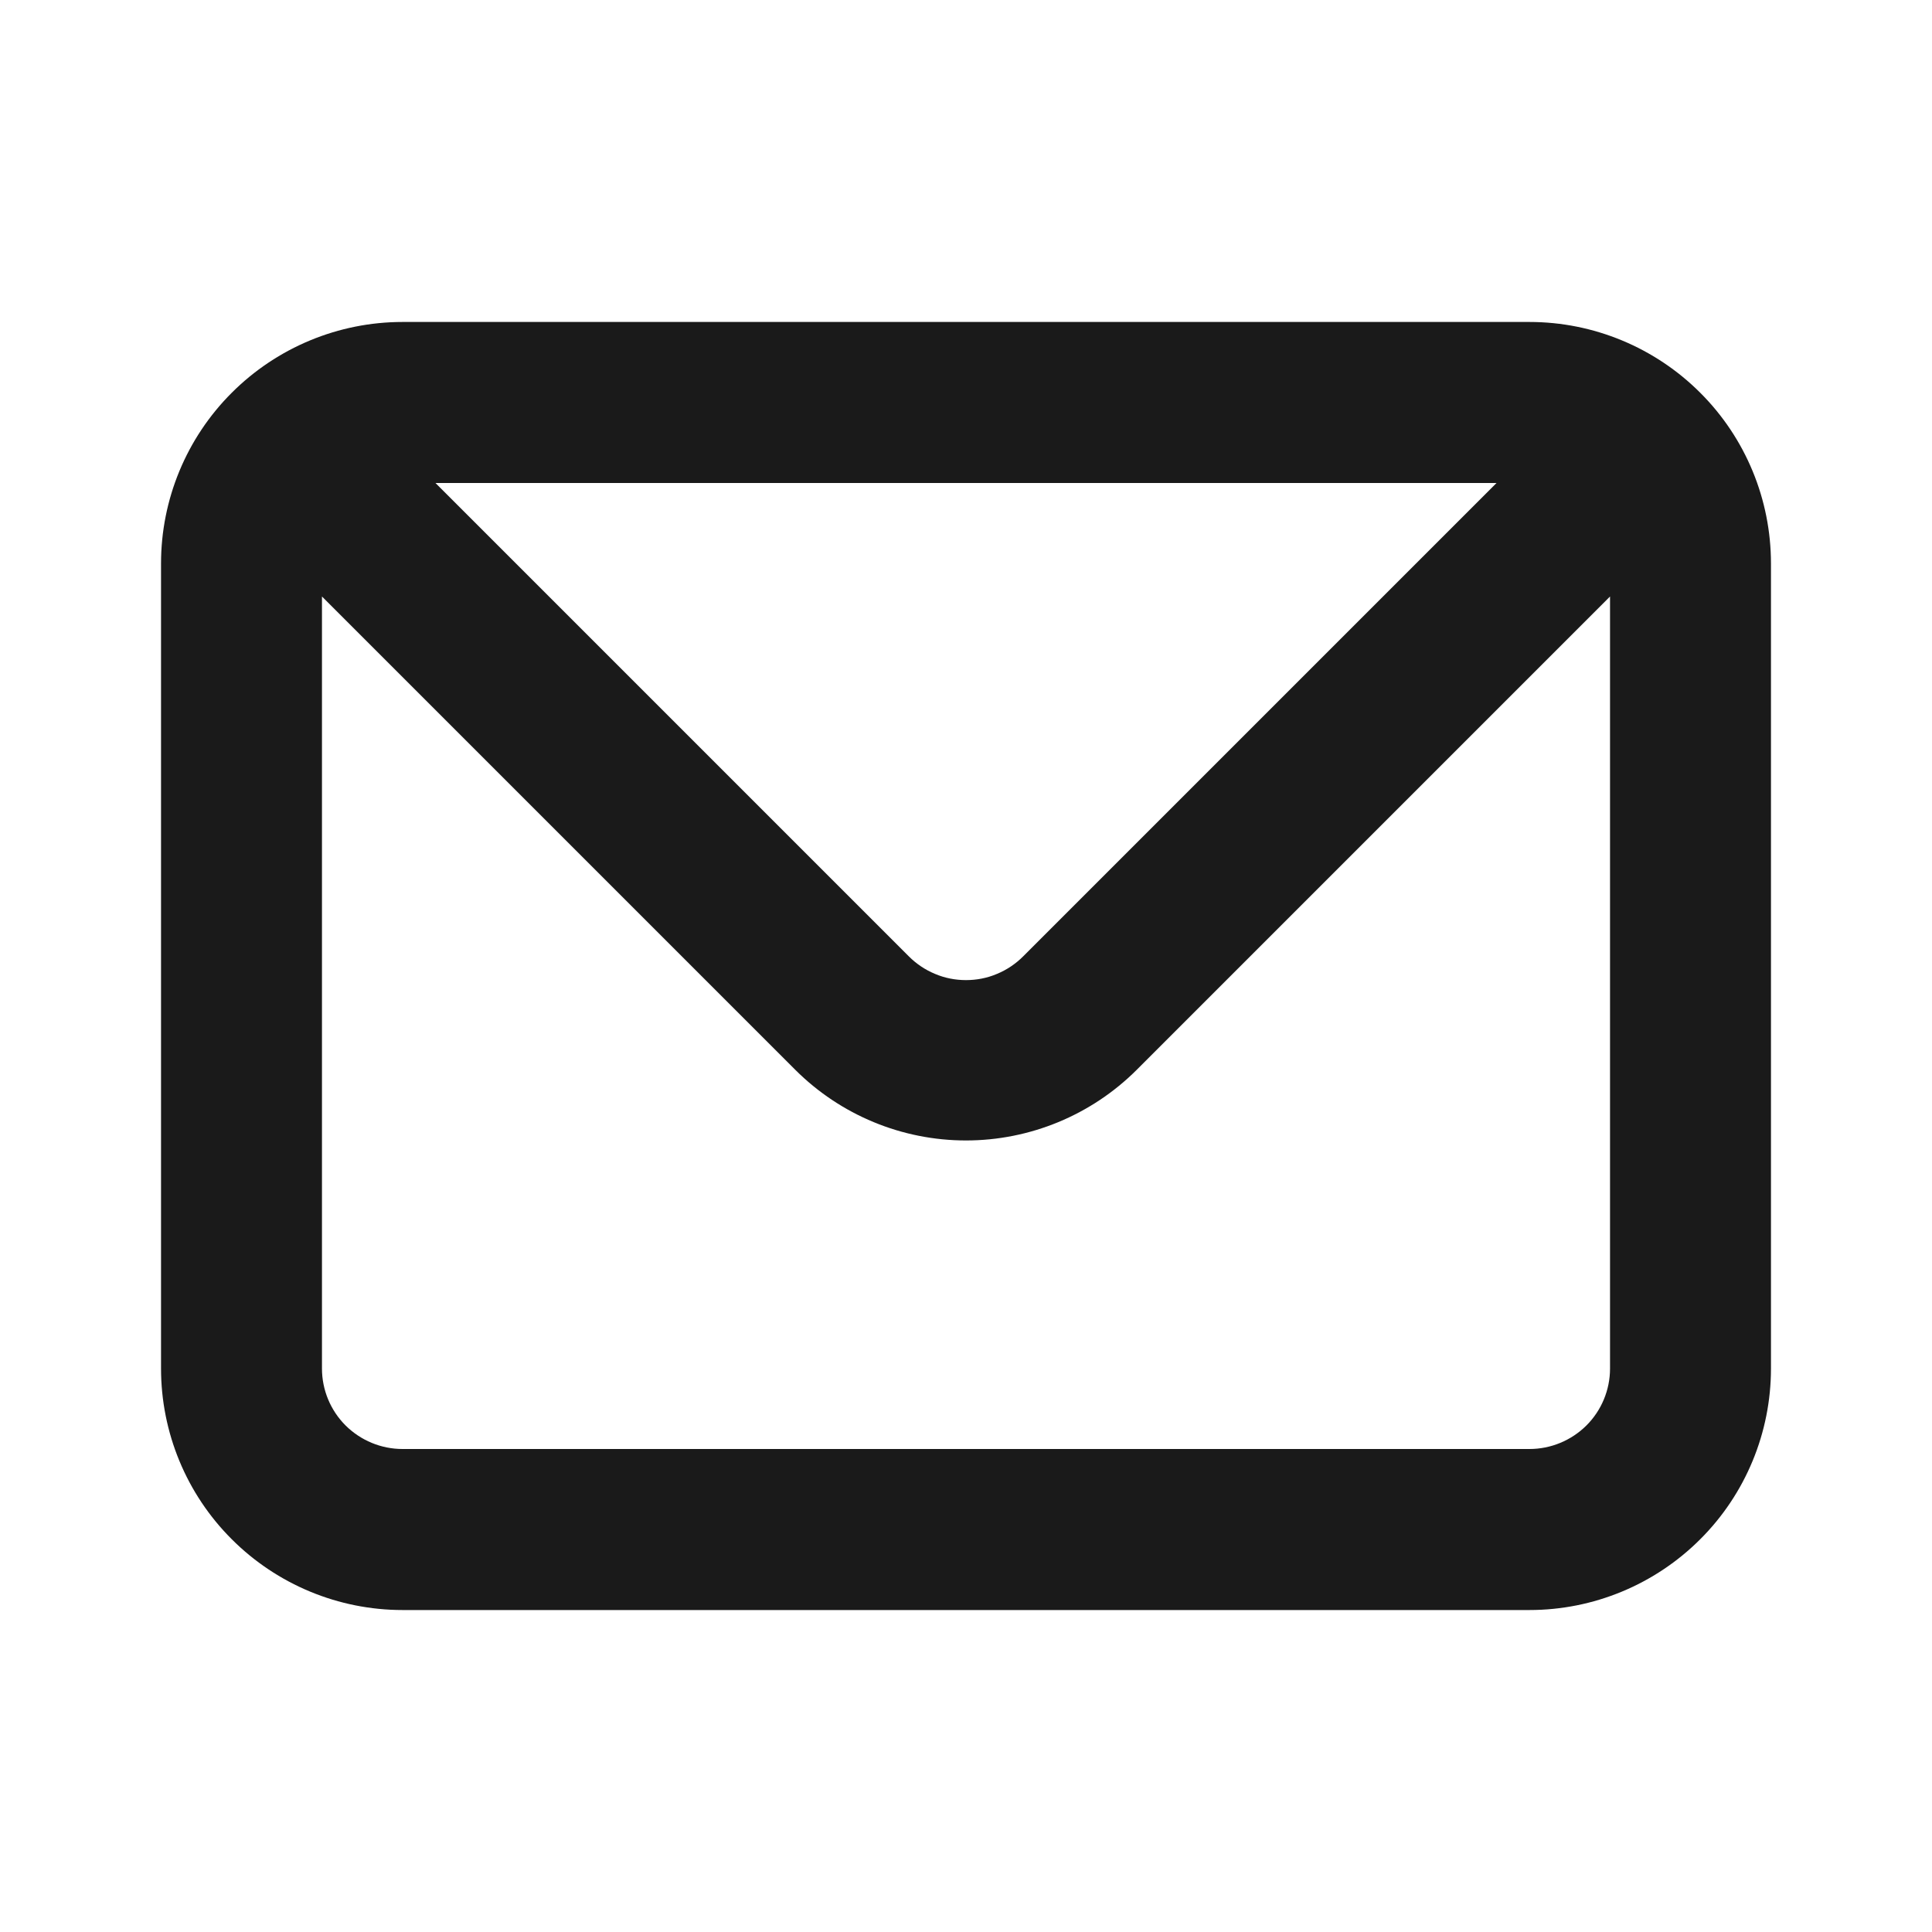<svg width="20" height="20" viewBox="0 0 20 20" fill="none" xmlns="http://www.w3.org/2000/svg">
<path d="M15.833 3.333H4.167C3.504 3.333 2.868 3.597 2.399 4.066C1.93 4.534 1.667 5.17 1.667 5.833V14.167C1.667 14.83 1.93 15.466 2.399 15.934C2.868 16.403 3.504 16.667 4.167 16.667H15.833C16.496 16.667 17.132 16.403 17.601 15.934C18.07 15.466 18.333 14.83 18.333 14.167V5.833C18.333 5.17 18.07 4.534 17.601 4.066C17.132 3.597 16.496 3.333 15.833 3.333V3.333ZM15.492 5L10.592 9.9C10.514 9.978 10.422 10.04 10.32 10.082C10.219 10.125 10.11 10.146 10 10.146C9.89 10.146 9.781 10.125 9.68 10.082C9.578 10.04 9.486 9.978 9.408 9.9L4.508 5H15.492ZM16.667 14.167C16.667 14.388 16.579 14.6 16.423 14.756C16.266 14.912 16.054 15 15.833 15H4.167C3.946 15 3.734 14.912 3.577 14.756C3.421 14.6 3.333 14.388 3.333 14.167V6.175L8.233 11.075C8.702 11.543 9.337 11.806 10 11.806C10.662 11.806 11.298 11.543 11.767 11.075L16.667 6.175V14.167Z" fill="#1A1A1A"/>
</svg>
